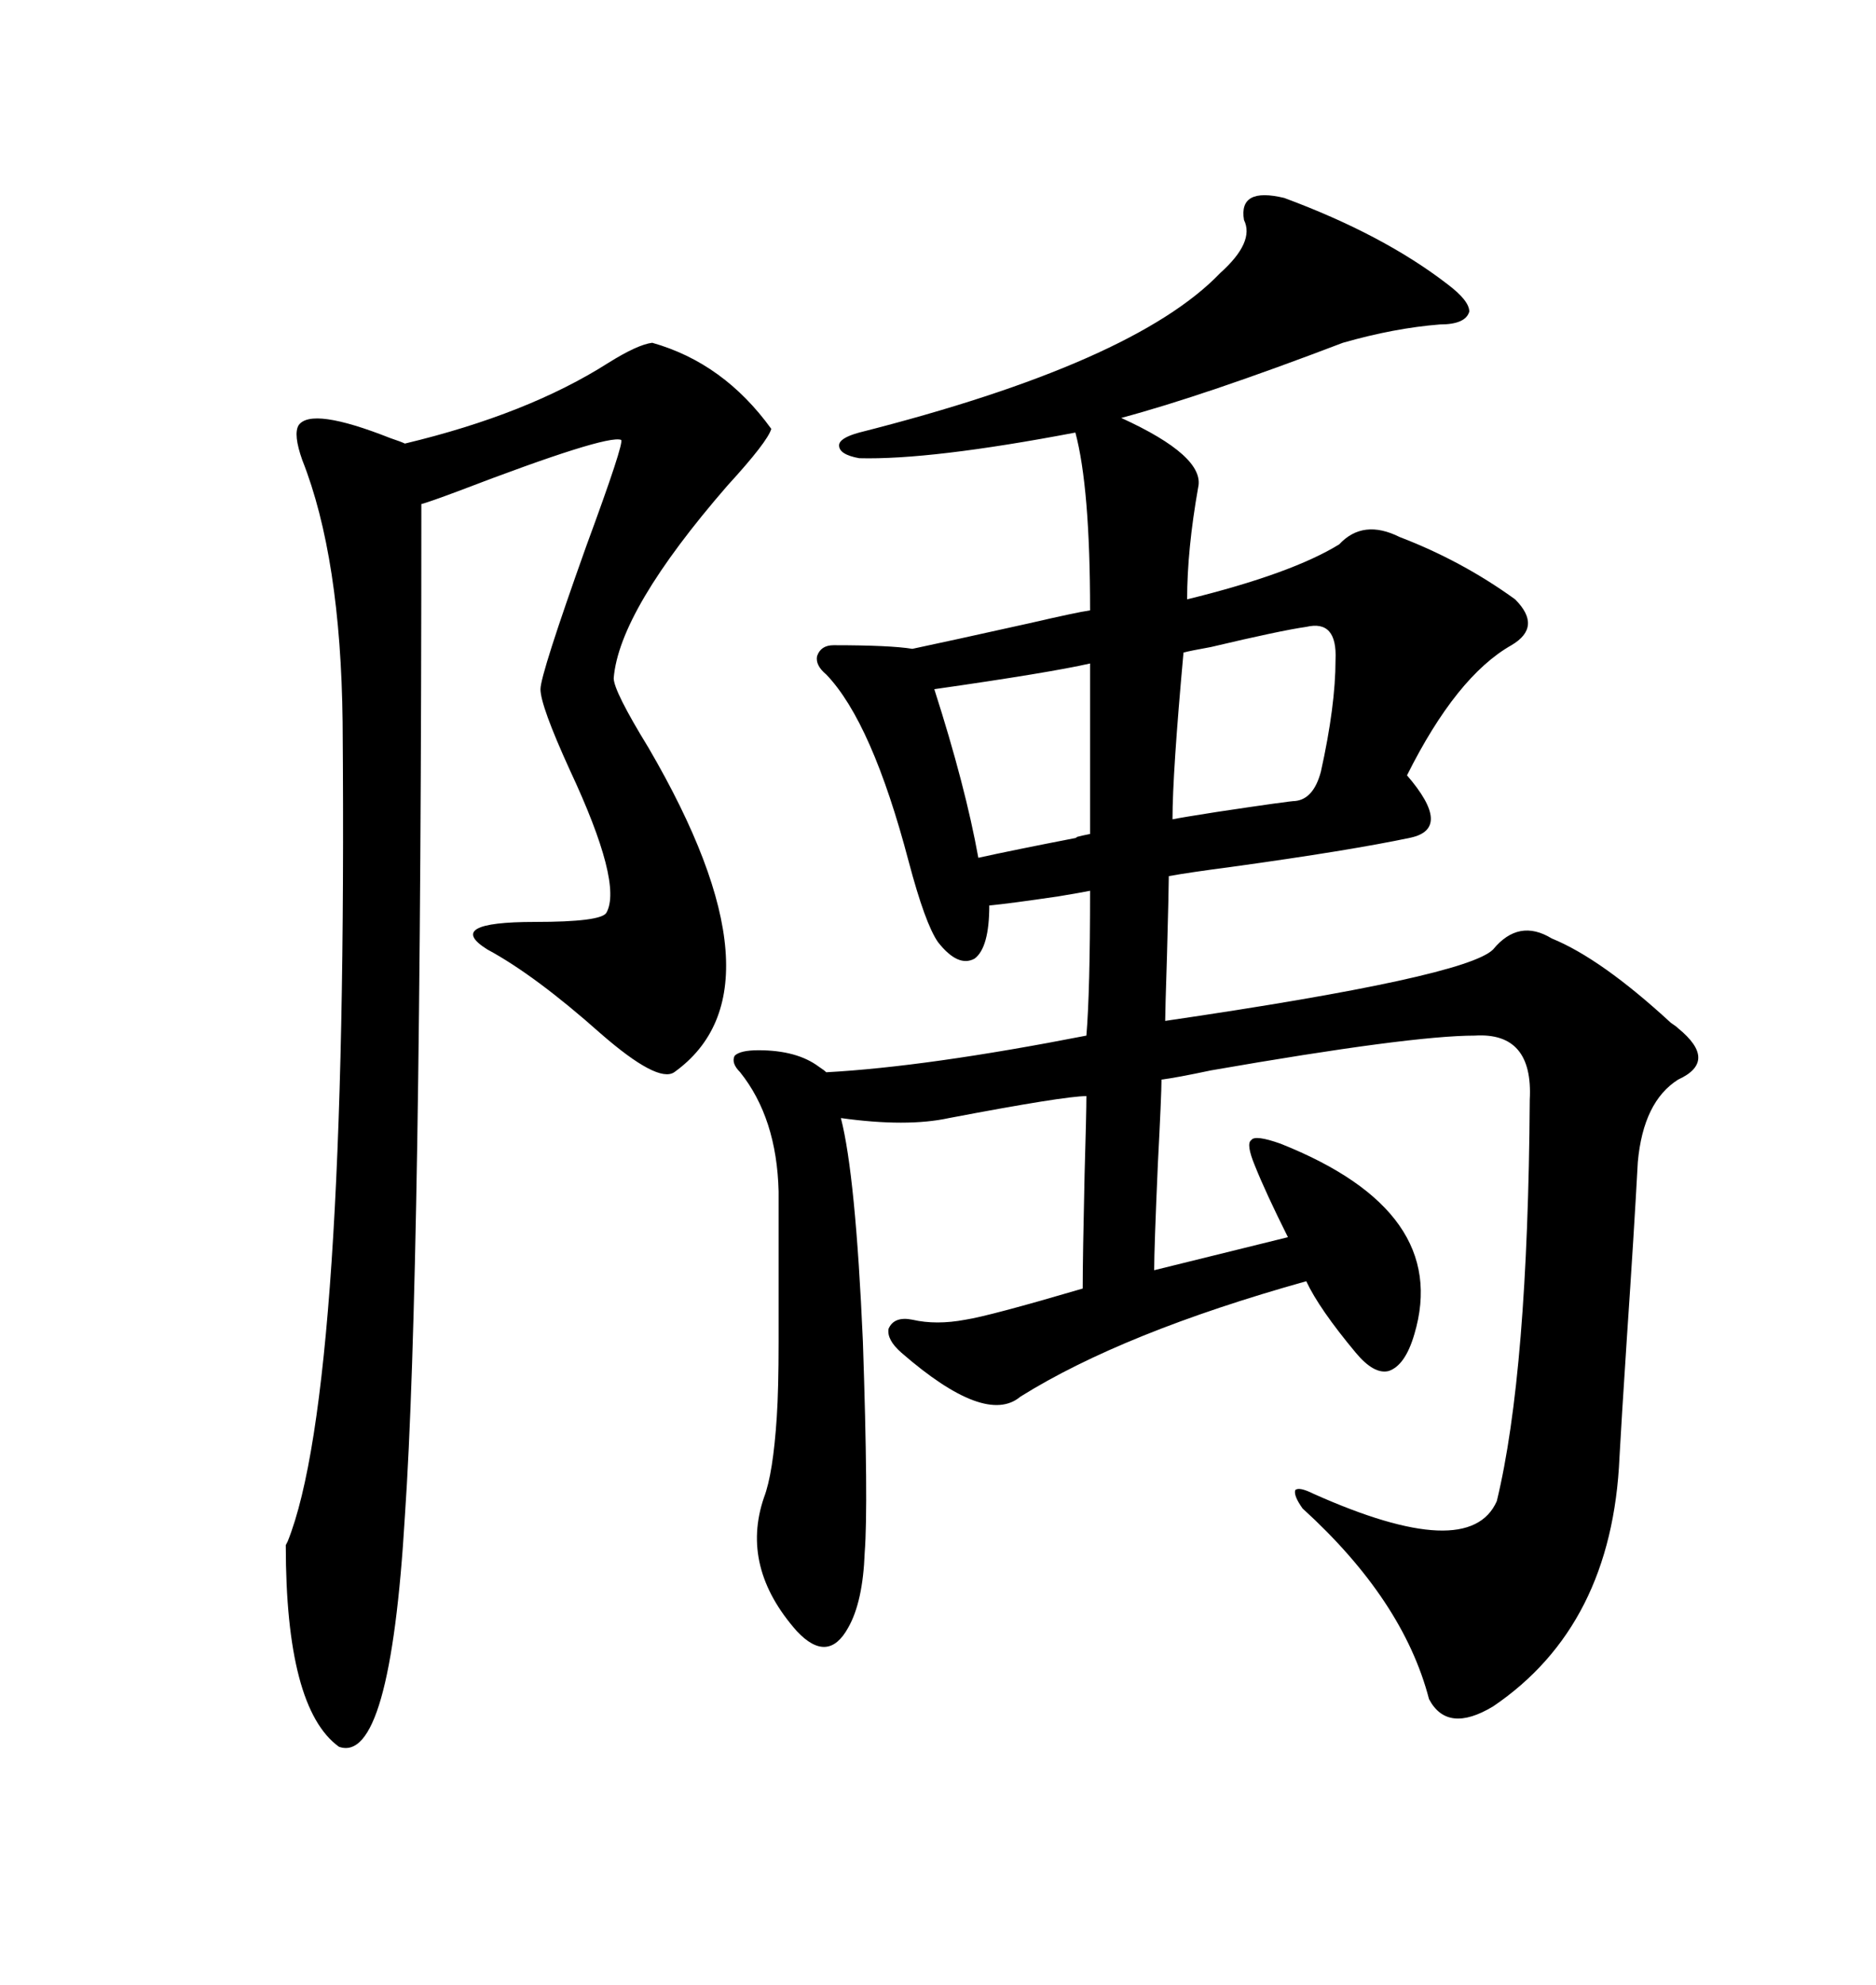 <svg xmlns="http://www.w3.org/2000/svg" xmlns:xlink="http://www.w3.org/1999/xlink" width="300" height="317.285"><path d="M205.37 31.64L205.37 31.64Q221.19 37.50 231.45 45.41L231.45 45.41Q234.96 48.05 234.96 49.80L234.96 49.80Q234.38 51.86 230.27 51.86L230.27 51.86Q222.95 52.44 214.75 54.79L214.75 54.79Q192.48 63.28 179.30 66.80L179.30 66.80Q192.77 72.95 191.60 77.93L191.60 77.93Q189.84 87.89 189.84 95.80L189.84 95.80Q206.54 91.70 214.16 87.01L214.16 87.01Q217.97 82.91 223.83 85.84L223.83 85.84Q233.79 89.65 242.29 95.80L242.29 95.80Q246.68 100.20 241.70 103.13L241.70 103.13Q232.91 108.11 225 123.93L225 123.93Q232.32 132.42 225.59 133.89L225.59 133.89Q215.92 135.94 196.88 138.57L196.88 138.57Q190.14 139.45 186.91 140.04L186.91 140.04Q186.91 141.80 186.62 152.64L186.62 152.64Q186.33 161.72 186.33 163.18L186.33 163.18Q234.38 156.15 238.77 151.76L238.77 151.76Q242.87 146.78 248.14 150L248.14 150Q256.05 153.22 267.19 163.48L267.19 163.48Q268.07 164.06 268.36 164.36L268.36 164.36Q271.58 166.99 271.58 169.04L271.58 169.04Q271.58 171.09 268.36 172.56L268.36 172.56Q262.79 176.07 261.91 185.74L261.91 185.74Q261.33 196.58 260.16 213.87L260.16 213.87Q259.28 227.34 258.98 232.91L258.98 232.91Q257.81 259.86 238.77 272.75L238.77 272.75Q231.45 277.15 228.52 271.58L228.52 271.58Q224.41 255.76 208.30 241.11L208.30 241.11Q206.84 239.06 207.13 238.18L207.13 238.18Q207.71 237.60 210.06 238.77L210.06 238.77Q234.96 249.90 239.36 239.94L239.36 239.94Q244.34 219.43 244.63 175.78L244.63 175.78Q245.21 164.94 235.84 165.53L235.84 165.53Q225.59 165.53 193.65 171.09L193.65 171.09Q188.09 172.27 185.74 172.56L185.74 172.56Q185.74 174.90 185.16 186.04L185.16 186.04Q184.57 199.51 184.57 203.03L184.57 203.03L205.96 197.75Q202.44 190.72 200.68 186.33L200.68 186.33Q199.22 182.81 200.10 182.23L200.10 182.23Q200.68 181.35 204.79 182.81L204.79 182.81Q232.03 193.65 226.17 213.28L226.17 213.28Q224.71 218.26 222.07 219.14L222.07 219.14Q219.73 219.73 216.80 216.21L216.80 216.21Q210.94 209.18 208.89 204.79L208.89 204.79Q179.59 212.99 163.18 223.24L163.18 223.24Q157.62 227.93 144.14 216.21L144.14 216.21Q141.80 214.16 142.09 212.40L142.09 212.40Q142.97 210.35 145.90 210.94L145.90 210.94Q149.71 211.82 154.39 210.94L154.39 210.94Q158.20 210.35 173.14 205.96L173.14 205.96Q173.14 200.98 173.44 187.79L173.44 187.79Q173.73 177.83 173.73 175.20L173.73 175.20Q170.21 175.20 151.76 178.71L151.76 178.71Q145.02 180.18 134.47 178.71L134.47 178.71Q136.82 187.79 137.99 214.45L137.99 214.45Q138.87 240.53 138.28 248.14L138.28 248.14Q137.99 256.05 135.64 260.16L135.64 260.16Q132.42 266.02 127.44 260.74L127.44 260.74Q118.36 250.49 122.17 239.36L122.17 239.36Q123.63 235.55 124.22 226.46L124.22 226.46Q124.51 222.07 124.51 214.45L124.51 214.45Q124.51 208.30 124.51 190.43L124.51 190.43Q124.22 178.71 118.36 171.39L118.36 171.39Q116.89 169.92 117.48 168.75L117.48 168.75Q118.36 167.87 121.29 167.87L121.29 167.87Q127.44 167.87 130.96 170.51L130.96 170.51Q131.84 171.09 132.13 171.39L132.13 171.39Q148.24 170.51 173.73 165.53L173.73 165.53Q174.32 158.50 174.32 142.38L174.32 142.38Q172.85 142.68 169.34 143.26L169.34 143.26Q161.43 144.43 158.20 144.73L158.20 144.73Q158.20 151.46 155.86 153.22L155.86 153.22Q153.22 154.69 150 150.59L150 150.59Q147.95 147.66 145.31 137.70L145.31 137.70Q139.45 115.43 132.13 107.81L132.13 107.81Q130.37 106.35 130.66 104.88L130.66 104.88Q131.25 103.13 133.30 103.13L133.30 103.13Q142.38 103.13 145.90 103.71L145.90 103.71Q151.46 102.54 164.65 99.61L164.65 99.61Q172.27 97.85 174.32 97.56L174.32 97.56Q174.32 77.93 171.97 69.14L171.97 69.14Q148.83 73.54 137.40 73.24L137.40 73.24Q134.18 72.66 134.18 71.19L134.18 71.19Q134.18 70.02 137.40 69.14L137.40 69.14Q181.35 58.01 195.12 43.65L195.12 43.65Q200.68 38.67 198.93 35.16L198.93 35.16Q198.05 29.88 205.37 31.64ZM104.30 54.79L104.30 54.79Q115.72 58.01 123.34 68.55L123.34 68.55Q122.75 70.61 116.31 77.64L116.31 77.64Q99.02 97.56 98.14 108.40L98.14 108.40Q98.14 110.45 103.71 119.53L103.71 119.53Q126.27 158.20 107.81 171.39L107.81 171.39Q105.18 173.14 96.09 165.23L96.09 165.23Q85.55 155.86 77.93 151.76L77.93 151.76Q70.90 147.36 85.55 147.36L85.55 147.36Q96.09 147.36 96.97 145.90L96.97 145.90Q99.61 141.21 91.11 123.05L91.11 123.05Q86.43 112.79 86.43 110.16L86.43 110.16Q86.43 107.81 93.75 87.30L93.75 87.30Q99.90 70.61 99.32 70.31L99.32 70.31Q96.97 69.43 73.24 78.52L73.24 78.52Q68.55 80.27 67.38 80.57L67.38 80.57Q67.38 204.20 64.75 242.29L64.75 242.29Q62.40 282.13 54.20 279.20L54.20 279.20Q45.70 273.05 45.70 246.97L45.70 246.97Q45.70 246.97 46.00 246.39L46.00 246.39Q55.66 222.36 54.79 115.43L54.79 115.43Q54.49 89.06 48.34 73.54L48.34 73.54Q46.88 69.43 47.75 67.97L47.75 67.97Q49.80 65.04 62.40 70.02L62.40 70.02Q64.16 70.61 64.75 70.90L64.75 70.90Q84.38 66.21 97.27 58.01L97.27 58.01Q101.95 55.08 104.30 54.79ZM208.89 100.20L208.89 100.20Q204.79 100.78 193.65 103.42L193.65 103.42Q190.43 104.00 189.26 104.30L189.26 104.30Q187.50 123.63 187.50 130.96L187.50 130.96Q188.96 130.66 194.53 129.79L194.53 129.79Q206.25 128.03 207.13 128.03L207.13 128.03Q210.06 127.73 211.23 123.34L211.23 123.34Q213.57 112.79 213.57 105.47L213.57 105.47Q213.87 99.02 208.89 100.20ZM174.32 133.30L174.32 106.05Q167.87 107.52 149.41 110.16L149.41 110.16Q154.39 125.68 156.45 137.11L156.45 137.11Q161.72 135.94 172.27 133.89L172.27 133.89Q171.39 133.89 174.32 133.30L174.32 133.30Z"/></svg>